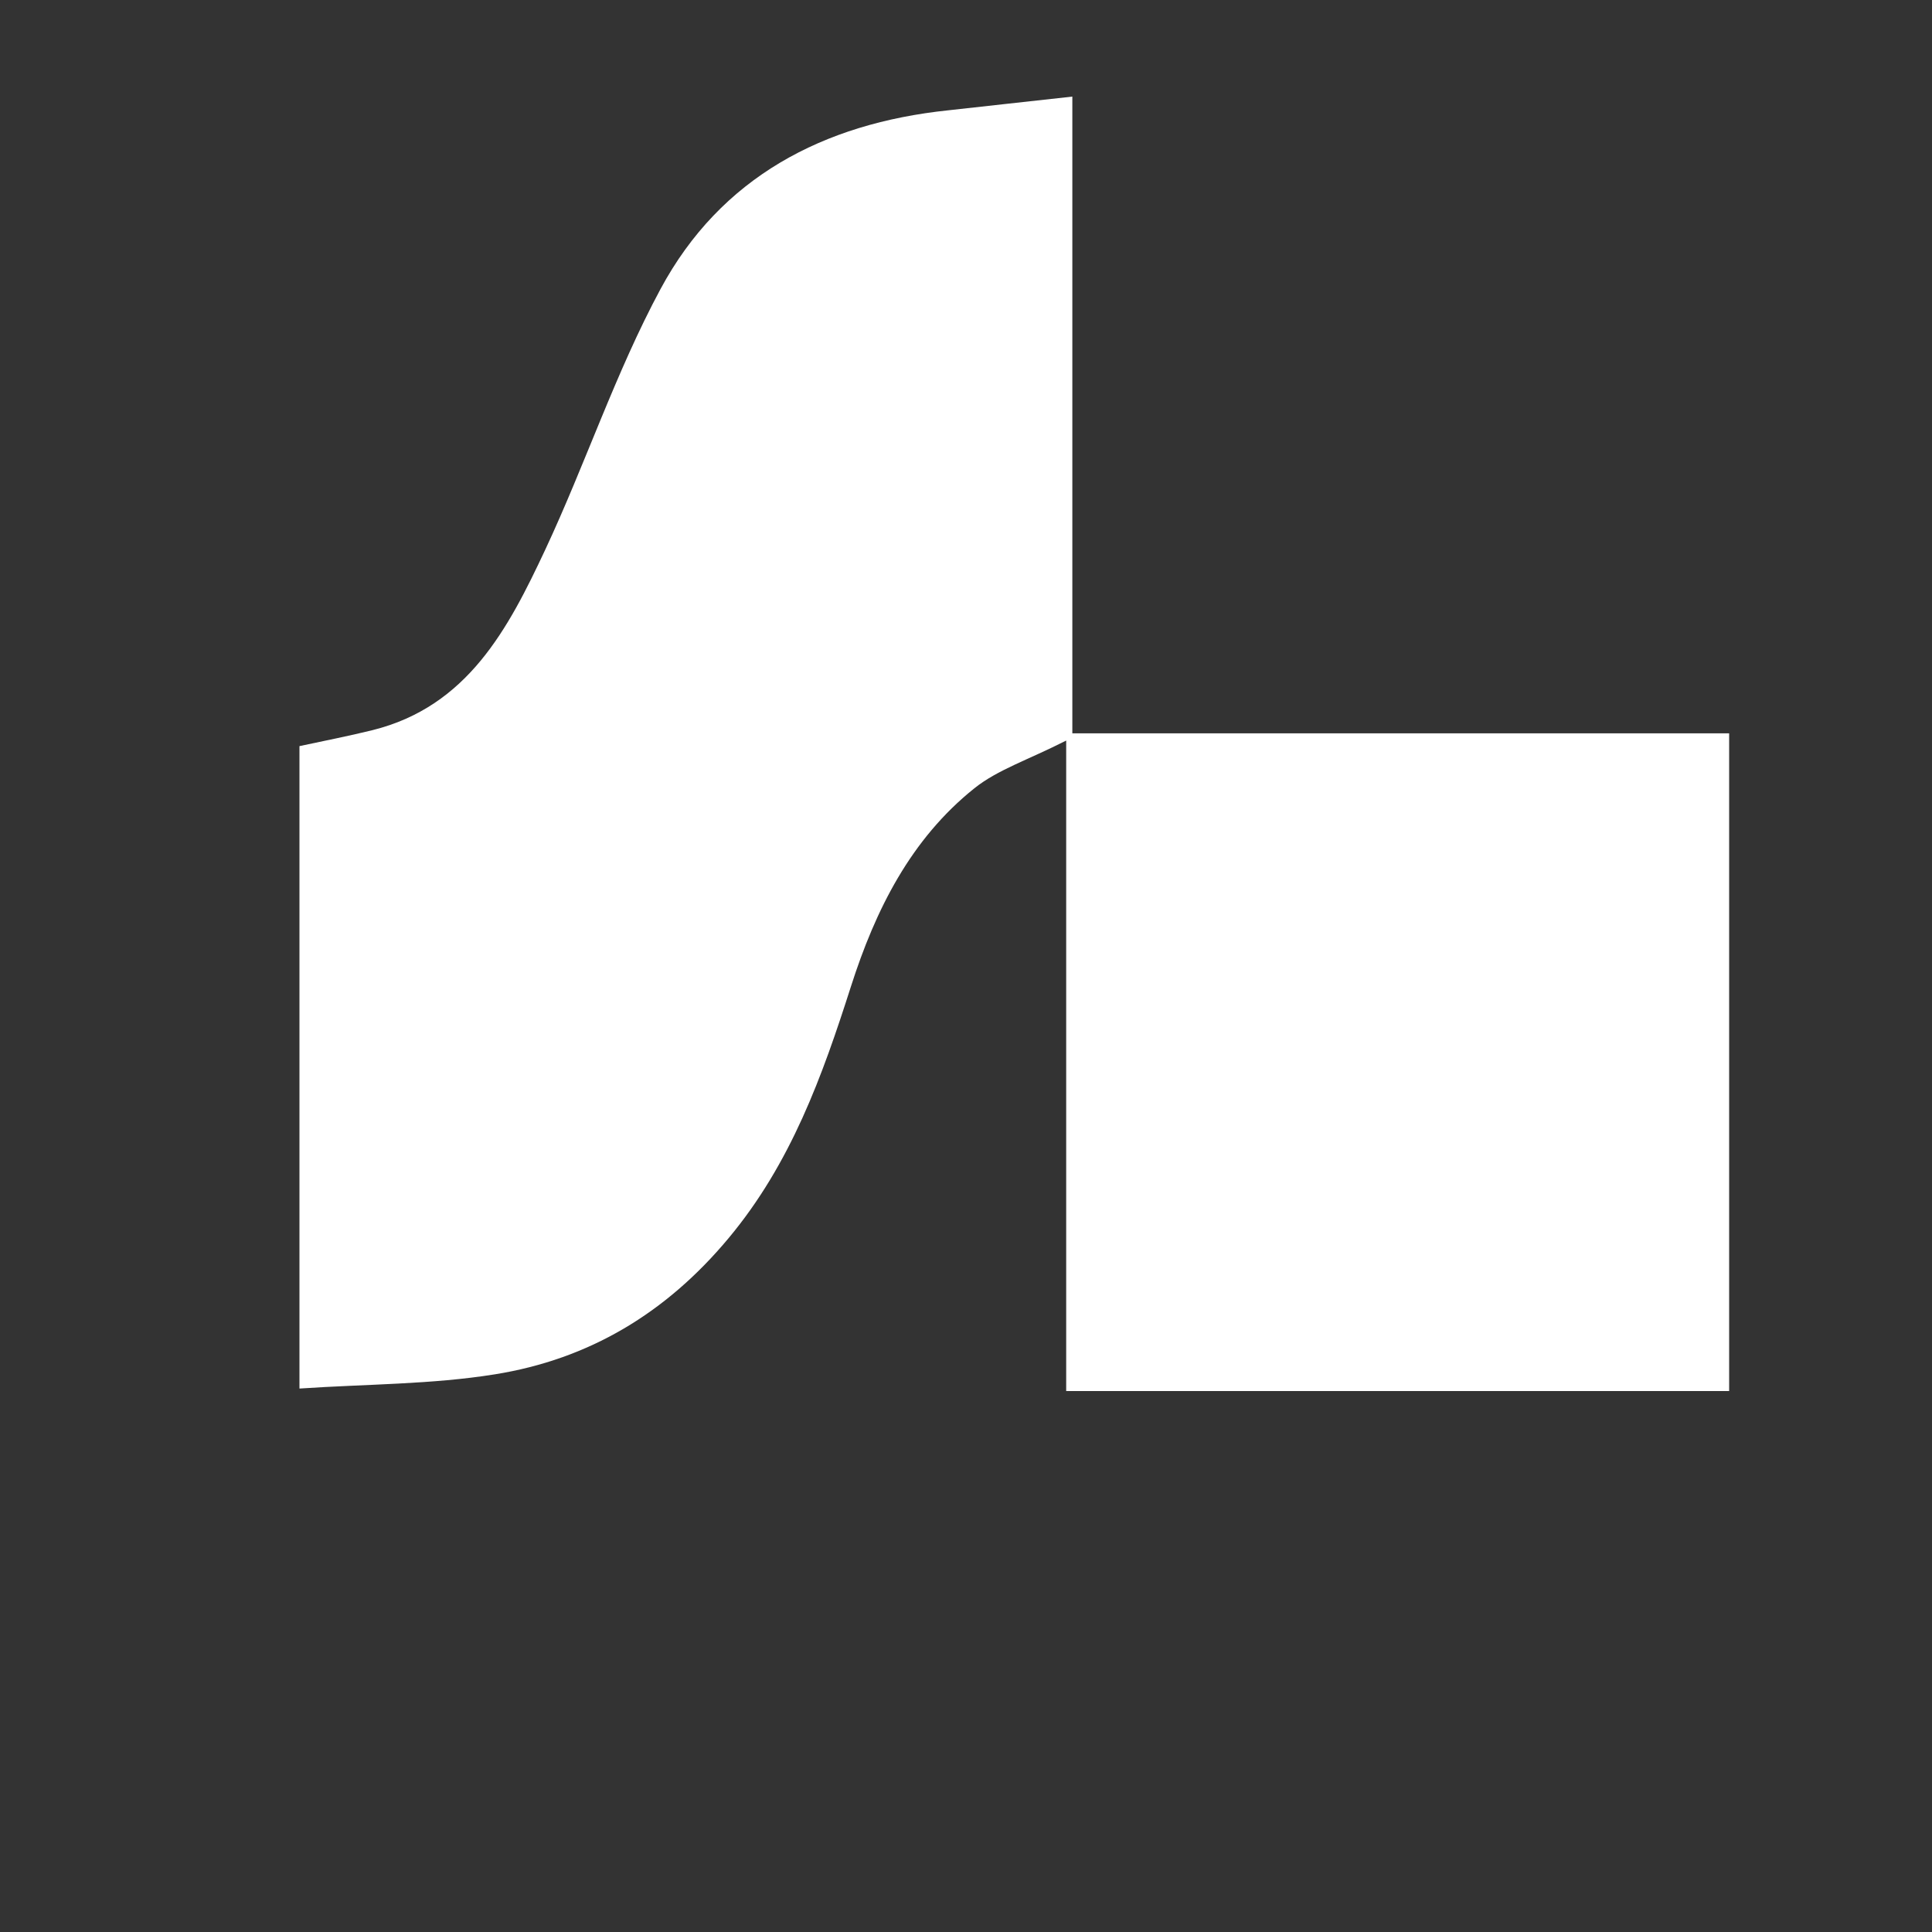 <svg
    width="25"
    height="25"
    fill="white"
    viewBox="-15 -5 100 100"
    xmlns="http://www.w3.org/2000/svg">

    <rect x="-15" y="-5" width="100" height="100" fill="#333333" stroke="none"/>

    <path d="M40.504 0C40.504 11.299
40.504 22.027 40.504 32.958C51.914 32.958 63.12 32.958 74.5
32.958C74.5 44.377 74.5 55.592 74.5 67C63.194 67 51.834 67 40.186
67C40.186 56.153 40.186 45.197 40.186 33.331C38.212 34.335 36.639
34.837 35.434 35.801C32.135 38.439 30.314 42.096 29.049
46.046C27.561 50.702 25.944 55.214 22.709 59.09C19.465 62.98
15.477 65.355 10.615 66.135C7.336 66.662 3.973 66.637 0.5
66.871C0.5 55.552 0.5 44.66 0.5 33.619C1.77 33.346 3.03 33.102
4.275 32.794C9.211 31.567 11.309 27.532 13.224 23.448C15.308
18.996 16.866 14.275 19.187 9.963C22.303 4.169 27.616 1.391
34.07 0.711C36.074 0.492 38.083 0.263 40.504
0Z"></path>
</svg>
